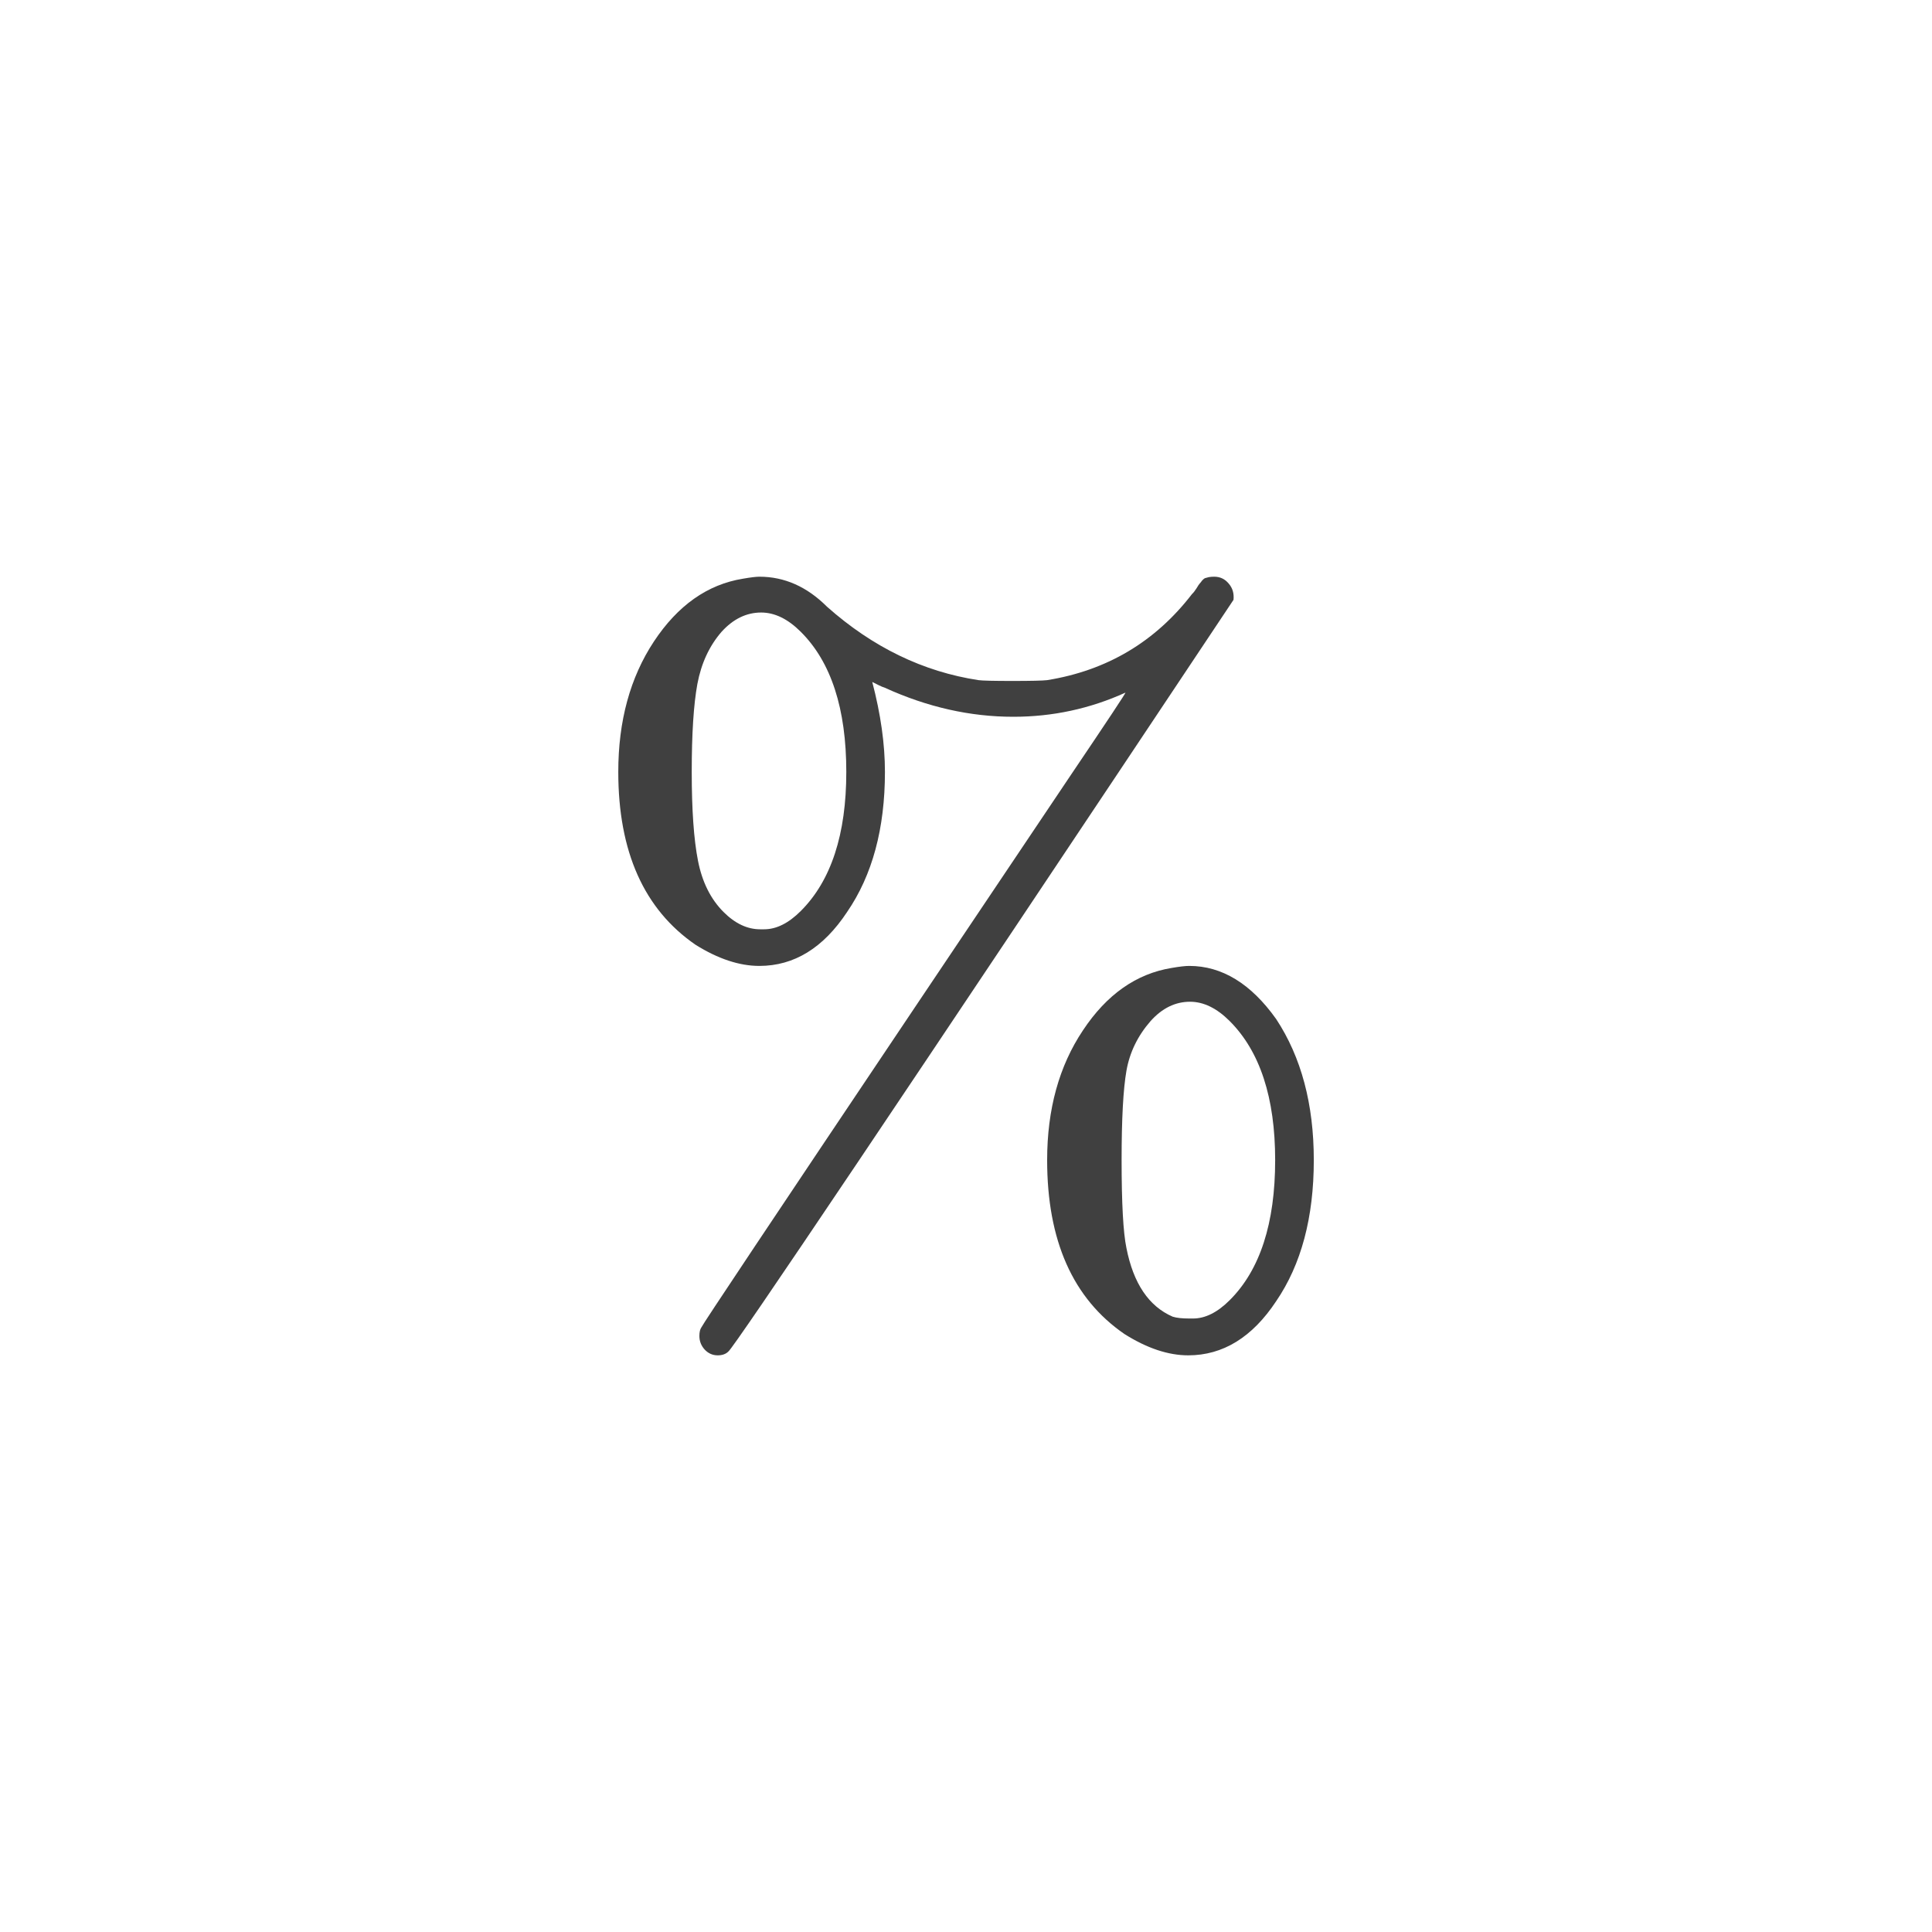 <svg xmlns="http://www.w3.org/2000/svg" version="1.1" width="96" height="96" viewbox="0 0 96 96"><rect x="0" y="0" width="96" height="96" fill="#FFFFFF"></rect><g transform="translate(28.032, 64.656)"><path d="M15.41-30.72L15.31-30.77Q15.94-28.37 15.94-26.3L15.94-26.3Q15.94-22.08 14.06-19.34L14.06-19.34Q12.29-16.66 9.7-16.66L9.7-16.66Q8.21-16.66 6.53-17.71L6.53-17.71Q2.69-20.35 2.69-26.3L2.69-26.3Q2.69-30.1 4.46-32.78 6.24-35.47 8.88-35.9L8.88-35.9Q9.46-36 9.7-36L9.7-36Q11.57-36 13.06-34.51L13.06-34.51Q16.46-31.49 20.59-30.86L20.59-30.86Q20.88-30.82 22.27-30.82 23.66-30.82 24-30.86L24-30.86Q28.46-31.58 31.2-35.14L31.2-35.14Q31.3-35.23 31.42-35.42 31.54-35.62 31.58-35.66 31.63-35.71 31.7-35.81 31.78-35.9 31.85-35.93 31.92-35.95 32.04-35.98 32.16-36 32.3-36L32.3-36Q32.74-36 33.02-35.66 33.31-35.33 33.26-34.85L33.26-34.85Q8.54 2.26 8.16 2.5L8.16 2.5Q7.97 2.69 7.63 2.69L7.63 2.69Q7.25 2.69 6.98 2.4 6.72 2.11 6.72 1.73L6.72 1.73Q6.72 1.44 6.82 1.3L6.82 1.3Q6.86 1.15 17.42-14.59L17.42-14.59Q22.51-22.18 25.22-26.21 27.94-30.24 27.89-30.24L27.89-30.24Q25.25-29.04 22.32-29.04L22.32-29.04Q19.1-29.04 15.94-30.48L15.94-30.48Q15.79-30.53 15.65-30.6 15.5-30.67 15.41-30.72L15.41-30.72ZM11.76-33.26L11.76-33.26Q10.8-34.22 9.79-34.22L9.79-34.22Q8.69-34.22 7.82-33.26L7.82-33.26Q6.91-32.21 6.62-30.67 6.34-29.14 6.34-26.3 6.34-23.47 6.65-21.89 6.96-20.3 7.92-19.34L7.92-19.34Q8.78-18.48 9.74-18.48L9.74-18.48 9.94-18.48Q10.85-18.48 11.76-19.39L11.76-19.39Q14.02-21.65 14.02-26.3L14.02-26.3Q14.02-31.01 11.76-33.26ZM24-7.01L24-7.01Q24-10.8 25.78-13.46 27.55-16.13 30.19-16.56L30.19-16.56Q30.77-16.66 31.06-16.66L31.06-16.66Q33.5-16.66 35.38-14.02L35.38-14.02Q37.25-11.18 37.25-7.01L37.25-7.01Q37.25-2.74 35.38 0L35.38 0Q33.6 2.69 31.01 2.69L31.01 2.69Q29.52 2.69 27.84 1.63L27.84 1.63Q24-1.01 24-7.01ZM33.07-13.92L33.07-13.92Q32.11-14.88 31.1-14.88L31.1-14.88Q30-14.88 29.14-13.92L29.14-13.92Q28.18-12.82 27.94-11.45 27.7-10.08 27.7-7.01L27.7-7.01Q27.7-3.79 27.94-2.64L27.94-2.64Q28.46 0 30.24 0.77L30.24 0.77Q30.53 0.86 31.06 0.86L31.06 0.86 31.25 0.86Q32.16 0.86 33.07-0.05L33.07-0.05Q35.33-2.3 35.33-7.01L35.33-7.01Q35.33-11.66 33.07-13.92Z" fill="#404040"></path></g></svg>